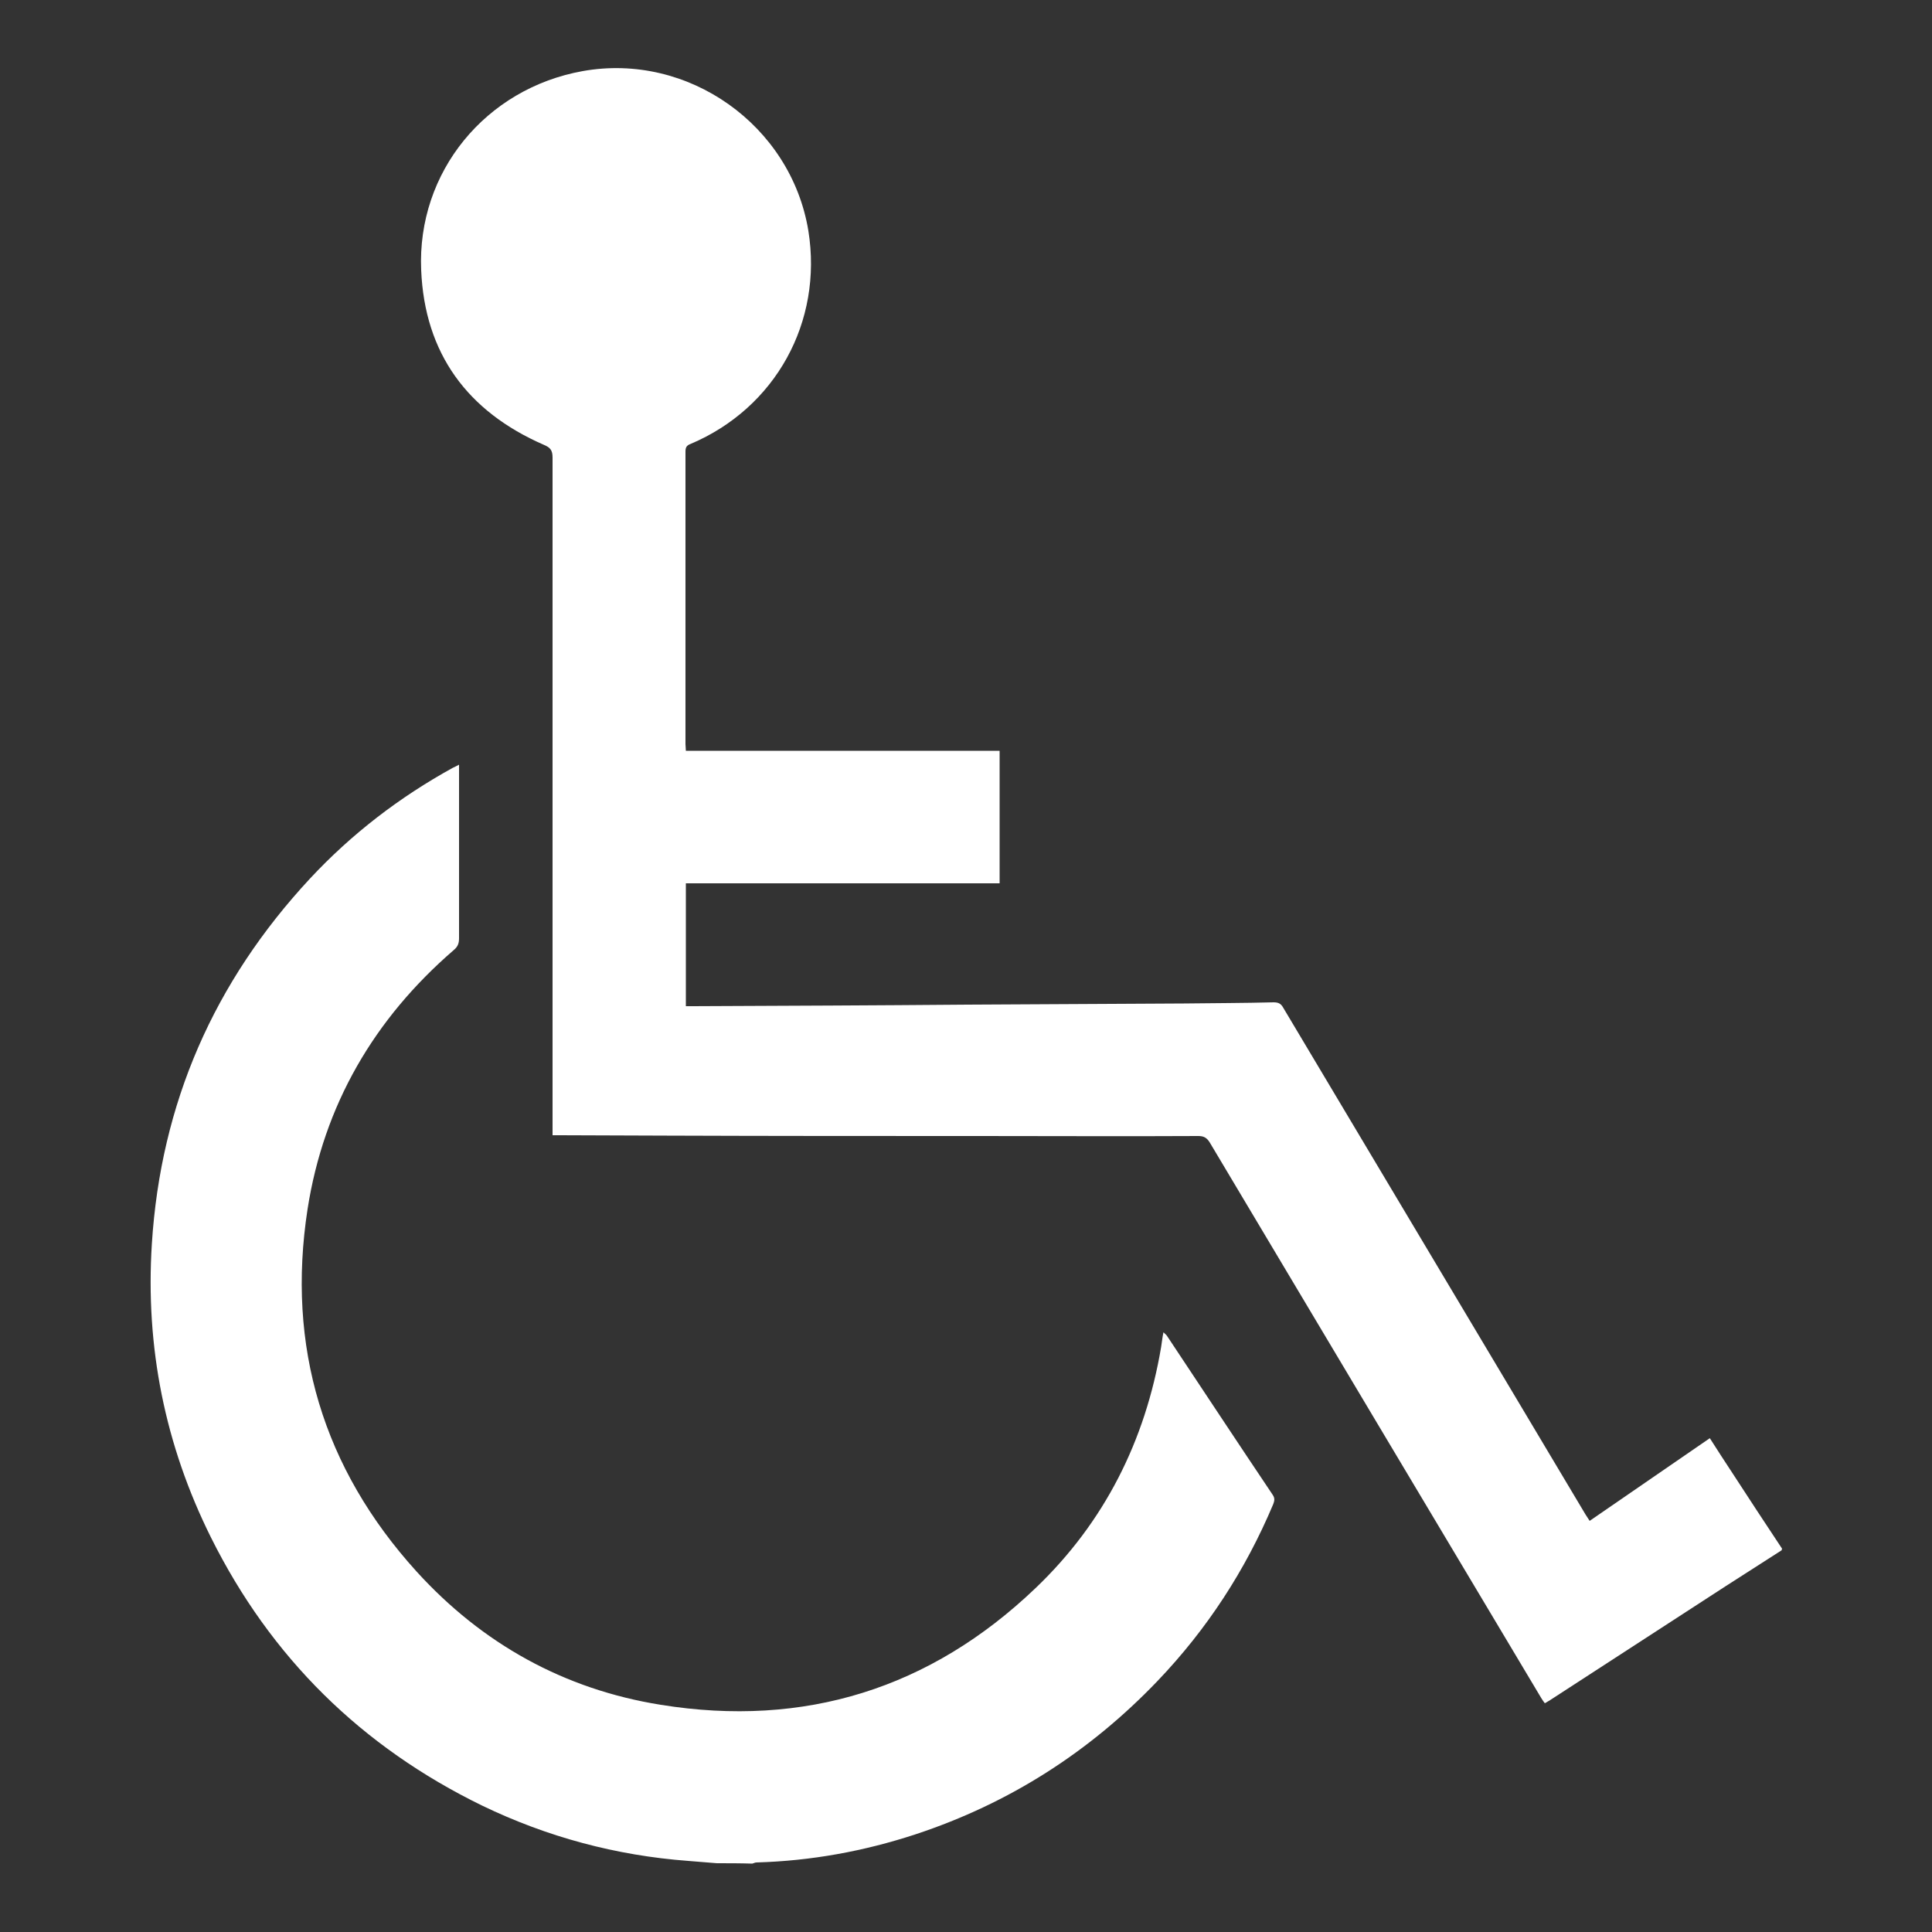 <?xml version="1.0" encoding="utf-8"?>
<!-- Generator: Adobe Illustrator 26.5.0, SVG Export Plug-In . SVG Version: 6.00 Build 0)  -->
<svg version="1.1" id="Layer_1" xmlns="http://www.w3.org/2000/svg" xmlns:xlink="http://www.w3.org/1999/xlink" x="0px" y="0px"
	 viewBox="0 0 500 500" style="enable-background:new 0 0 500 500;" xml:space="preserve">
<rect x="0" y="0" width="500" height="500" fill="#333333" stroke="none"/>
<style type="text/css">
	.st0{fill:#FFFFFF;}
</style>
<g>
	<path class="st0" d="M461.1,401.2c-4.8,3.1-9.7,6.2-14.5,9.3c-15.1,9.8-30.2,19.6-45.3,29.4c-0.4,0.3-0.9,0.5-1.5,0.9
		c-0.3-0.4-0.6-0.8-0.9-1.3c-28.6-47.9-57.2-95.8-85.8-143.8c-0.8-1.3-1.6-1.7-3-1.7c-18.9,0.1-37.8,0-56.7,0
		c-26.9,0-53.8,0-80.8-0.1c-9.2,0-18.5-0.1-27.7-0.1c-0.5,0-1,0-1.9,0c0-0.9,0-1.7,0-2.5c0-57.6,0-115.2,0-172.9
		c0-1.9-0.6-2.6-2.3-3.3c-19.7-8.6-30.8-23.6-31.7-45.2c-1.1-25.4,16.7-47,41.8-51.5c27.3-4.9,53.9,14,58.4,41.3
		c3.8,23.6-8.5,45.9-30.5,55.2c-1.1,0.4-1.3,1-1.3,2c0,25.2,0,50.5,0,75.7c0,0.5,0.1,1,0.1,1.7c27.1,0,54.1,0,81.2,0
		c0,11.5,0,22.8,0,34.3c-27.1,0-54.1,0-81.2,0c0,10.6,0,21.1,0,31.8c0.6,0,1.3,0,1.9,0c23.7-0.1,47.3-0.2,71-0.4
		c18.7-0.1,37.3-0.2,56-0.3c7.7-0.1,15.5-0.1,23.2-0.3c1.2,0,1.9,0.3,2.5,1.4c26.1,43.7,52.1,87.4,78.2,131.1
		c0.3,0.5,0.7,1.1,1.1,1.7c10.4-7.2,20.7-14.2,31.1-21.4c1.9,3,3.8,5.9,5.7,8.8c4.3,6.6,8.6,13.2,13,19.8
		C461.1,401,461.1,401.1,461.1,401.2z"/>
	<path class="st0" d="M185.5,482.2c-2.5-0.2-4.9-0.4-7.4-0.6c-18.7-1.4-36.5-6.2-53.3-14.3c-31.2-15.2-54.7-38.3-70.2-69.4
		c-11.9-23.9-17-49.3-15.3-76c2.3-36.4,16.1-67.8,40.9-94.5c10.8-11.6,23.2-21.1,37-28.7c0.4-0.2,0.9-0.4,1.6-0.8c0,0.8,0,1.4,0,2
		c0,14.3,0,28.6,0,42.9c0,1.3-0.3,2.2-1.4,3.1c-20.6,17.8-33.6,40.1-37.8,67c-5.5,35.6,4,67.1,28.2,93.8
		c17,18.7,38.2,30.5,63.2,34.5c37.2,6,69.8-4.2,97-30.2c17.8-17,28.4-38.1,32.5-62.4c0.2-1.2,0.3-2.4,0.6-3.8
		c0.4,0.4,0.7,0.6,0.9,0.9c9.1,13.7,18.2,27.5,27.4,41.2c0.6,0.9,0.4,1.6,0.1,2.4c-7.2,17.1-17.1,32.3-29.9,45.7
		c-17.6,18.4-38.4,31.7-62.6,39.7c-13.4,4.4-27.1,6.9-41.2,7.3c-0.4,0-0.7,0.2-1.1,0.3C191.5,482.2,188.5,482.2,185.5,482.2z"/>
</g>
</svg>
